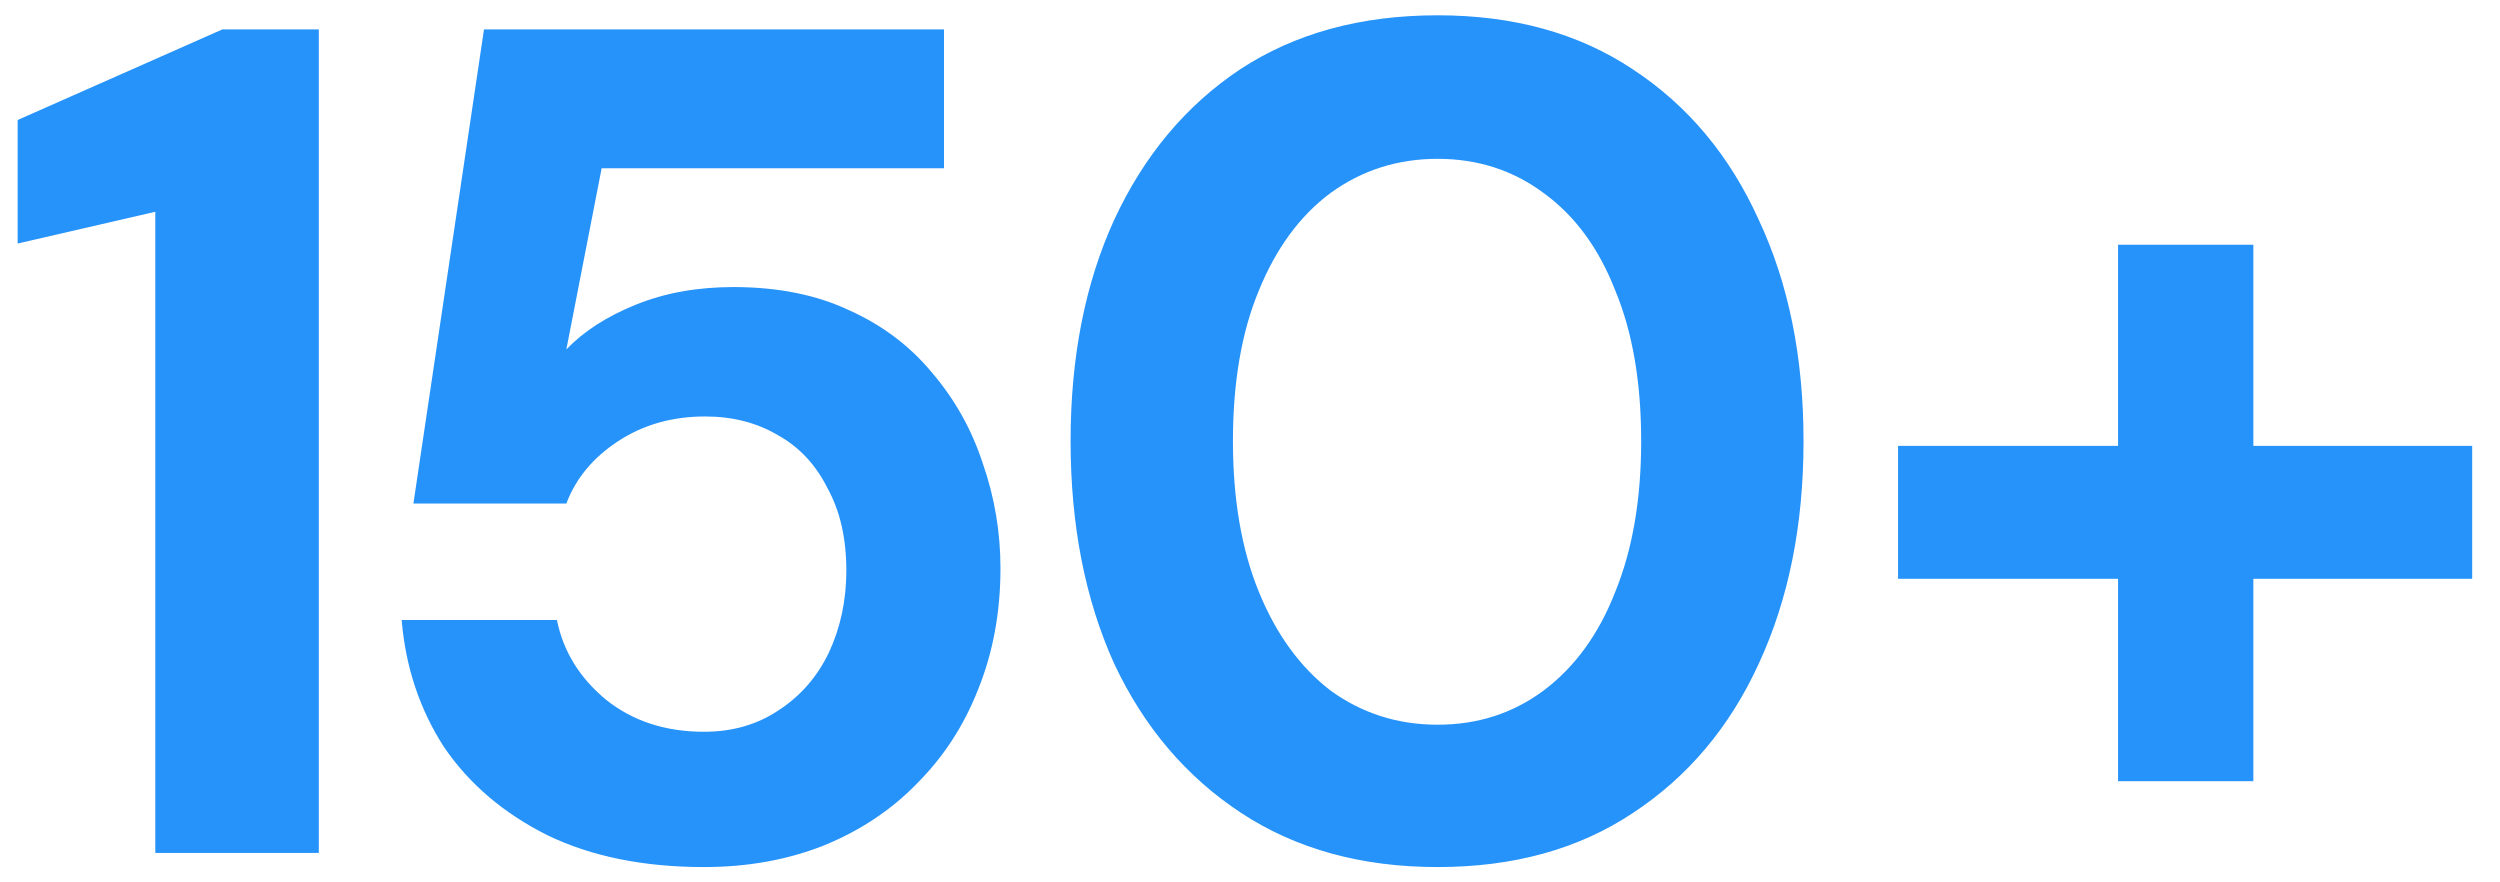 <svg width="85" height="30" viewBox="0 0 85 30" fill="none" xmlns="http://www.w3.org/2000/svg">
<path d="M5.28 29V7.2L0.6 8.28V4.08L7.56 1H10.84V29H5.28ZM23.936 29.48C21.883 29.48 20.11 29.12 18.616 28.4C17.123 27.653 15.95 26.653 15.096 25.4C14.27 24.12 13.79 22.68 13.656 21.08H18.936C19.15 22.147 19.71 23.053 20.616 23.8C21.523 24.52 22.63 24.88 23.936 24.88C24.896 24.88 25.736 24.64 26.456 24.16C27.203 23.68 27.776 23.027 28.176 22.2C28.576 21.347 28.776 20.413 28.776 19.4C28.776 18.307 28.563 17.373 28.136 16.6C27.736 15.8 27.176 15.2 26.456 14.8C25.736 14.373 24.91 14.16 23.976 14.16C22.856 14.16 21.87 14.44 21.016 15C20.163 15.56 19.576 16.267 19.256 17.12H14.056L16.456 1H32.096V5.72H20.456L19.256 11.88C19.843 11.267 20.63 10.76 21.616 10.36C22.603 9.96 23.71 9.76 24.936 9.76C26.456 9.76 27.776 10.027 28.896 10.56C30.016 11.067 30.95 11.773 31.696 12.68C32.47 13.587 33.043 14.613 33.416 15.76C33.816 16.907 34.016 18.093 34.016 19.32C34.016 20.813 33.763 22.187 33.256 23.44C32.776 24.667 32.083 25.733 31.176 26.64C30.296 27.547 29.23 28.253 27.976 28.76C26.75 29.24 25.403 29.48 23.936 29.48ZM48.88 29.48C46.293 29.48 44.067 28.867 42.2 27.64C40.333 26.413 38.893 24.72 37.88 22.56C36.893 20.373 36.4 17.853 36.4 15C36.4 12.147 36.893 9.64 37.88 7.48C38.893 5.293 40.32 3.587 42.16 2.36C44.027 1.133 46.267 0.52 48.88 0.52C51.467 0.52 53.68 1.133 55.52 2.36C57.387 3.587 58.813 5.293 59.8 7.48C60.813 9.64 61.32 12.147 61.32 15C61.32 17.853 60.813 20.373 59.8 22.56C58.813 24.72 57.387 26.413 55.52 27.64C53.68 28.867 51.467 29.48 48.88 29.48ZM48.88 24.64C50.24 24.64 51.44 24.253 52.48 23.48C53.547 22.68 54.36 21.56 54.92 20.12C55.507 18.68 55.8 16.973 55.8 15C55.8 13 55.507 11.293 54.92 9.88C54.36 8.44 53.547 7.333 52.48 6.56C51.44 5.787 50.24 5.4 48.88 5.4C47.52 5.4 46.307 5.787 45.24 6.56C44.2 7.333 43.387 8.44 42.8 9.88C42.213 11.293 41.92 13 41.92 15C41.92 16.973 42.213 18.68 42.8 20.12C43.387 21.56 44.2 22.68 45.24 23.48C46.307 24.253 47.52 24.64 48.88 24.64ZM72.014 26.56V8.32H76.614V26.56H72.014ZM64.534 19.68V15.16H84.054V19.68H64.534Z" fill="#2693FA"/>
</svg>
